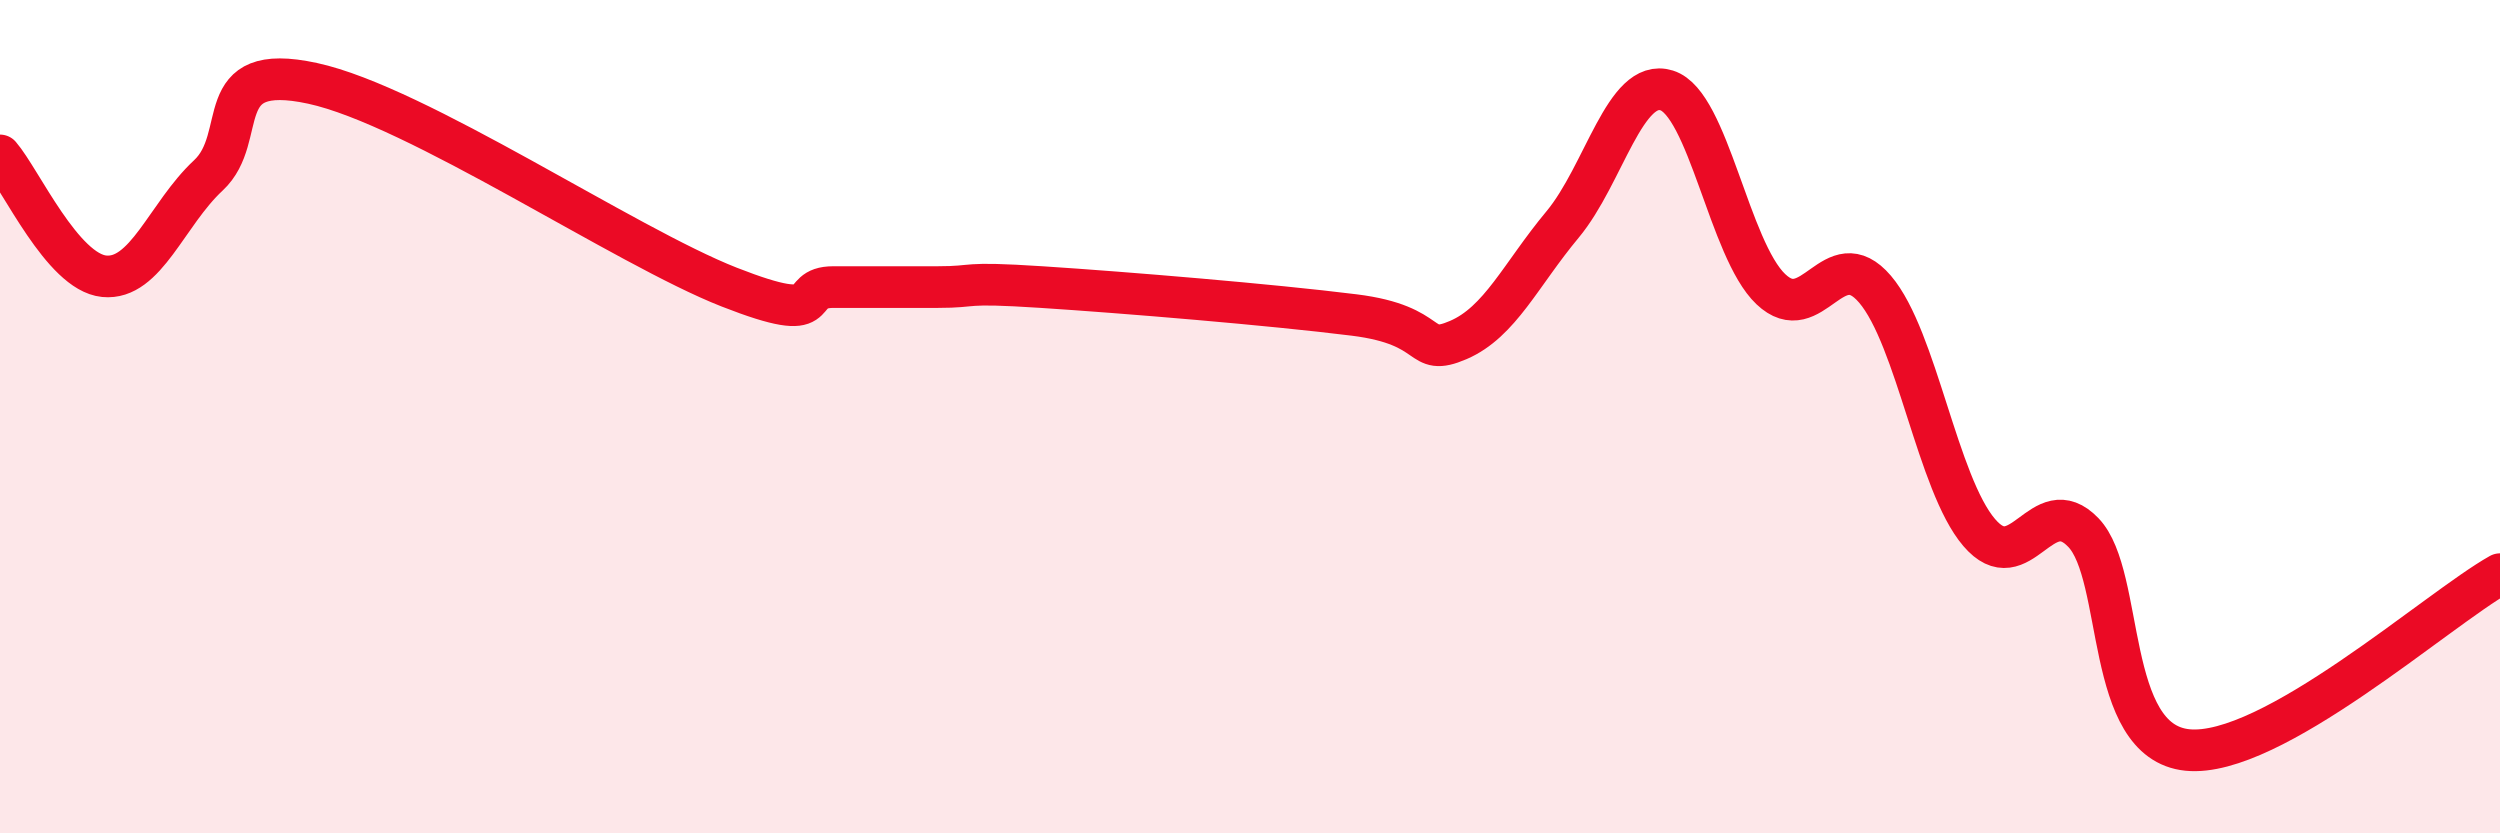 
    <svg width="60" height="20" viewBox="0 0 60 20" xmlns="http://www.w3.org/2000/svg">
      <path
        d="M 0,3.73 C 0.5,4.31 1.5,6.53 2.5,6.63 C 3.5,6.73 4,5.14 5,4.21 C 6,3.28 5,1.46 7.5,2 C 10,2.54 15,5.91 17.5,6.89 C 20,7.87 19,6.89 20,6.89 C 21,6.89 21.5,6.89 22.5,6.89 C 23.5,6.89 23,6.76 25,6.89 C 27,7.02 30.5,7.31 32.5,7.56 C 34.5,7.81 34,8.59 35,8.16 C 36,7.73 36.5,6.59 37.5,5.39 C 38.5,4.19 39,1.86 40,2.17 C 41,2.48 41.5,5.99 42.5,6.94 C 43.5,7.89 44,5.77 45,6.94 C 46,8.11 46.5,11.61 47.5,12.78 C 48.5,13.95 49,11.74 50,12.78 C 51,13.82 50.5,17.8 52.5,18 C 54.5,18.2 58.5,14.62 60,13.78L60 20L0 20Z"
        fill="#EB0A25"
        opacity="0.1"
        stroke-linecap="round"
        stroke-linejoin="round"
      />
      <path
        d="M 0,3.73 C 0.5,4.31 1.5,6.53 2.5,6.63 C 3.5,6.73 4,5.14 5,4.21 C 6,3.28 5,1.46 7.5,2 C 10,2.54 15,5.91 17.5,6.89 C 20,7.87 19,6.89 20,6.89 C 21,6.89 21.5,6.89 22.5,6.89 C 23.5,6.89 23,6.76 25,6.89 C 27,7.02 30.5,7.31 32.5,7.56 C 34.5,7.81 34,8.59 35,8.16 C 36,7.73 36.5,6.59 37.5,5.39 C 38.5,4.19 39,1.86 40,2.17 C 41,2.48 41.5,5.99 42.5,6.94 C 43.5,7.89 44,5.77 45,6.94 C 46,8.11 46.5,11.61 47.5,12.78 C 48.5,13.95 49,11.74 50,12.78 C 51,13.82 50.5,17.8 52.5,18 C 54.5,18.2 58.5,14.62 60,13.78"
        stroke="#EB0A25"
        stroke-width="1"
        fill="none"
        stroke-linecap="round"
        stroke-linejoin="round"
      />
    </svg>
  